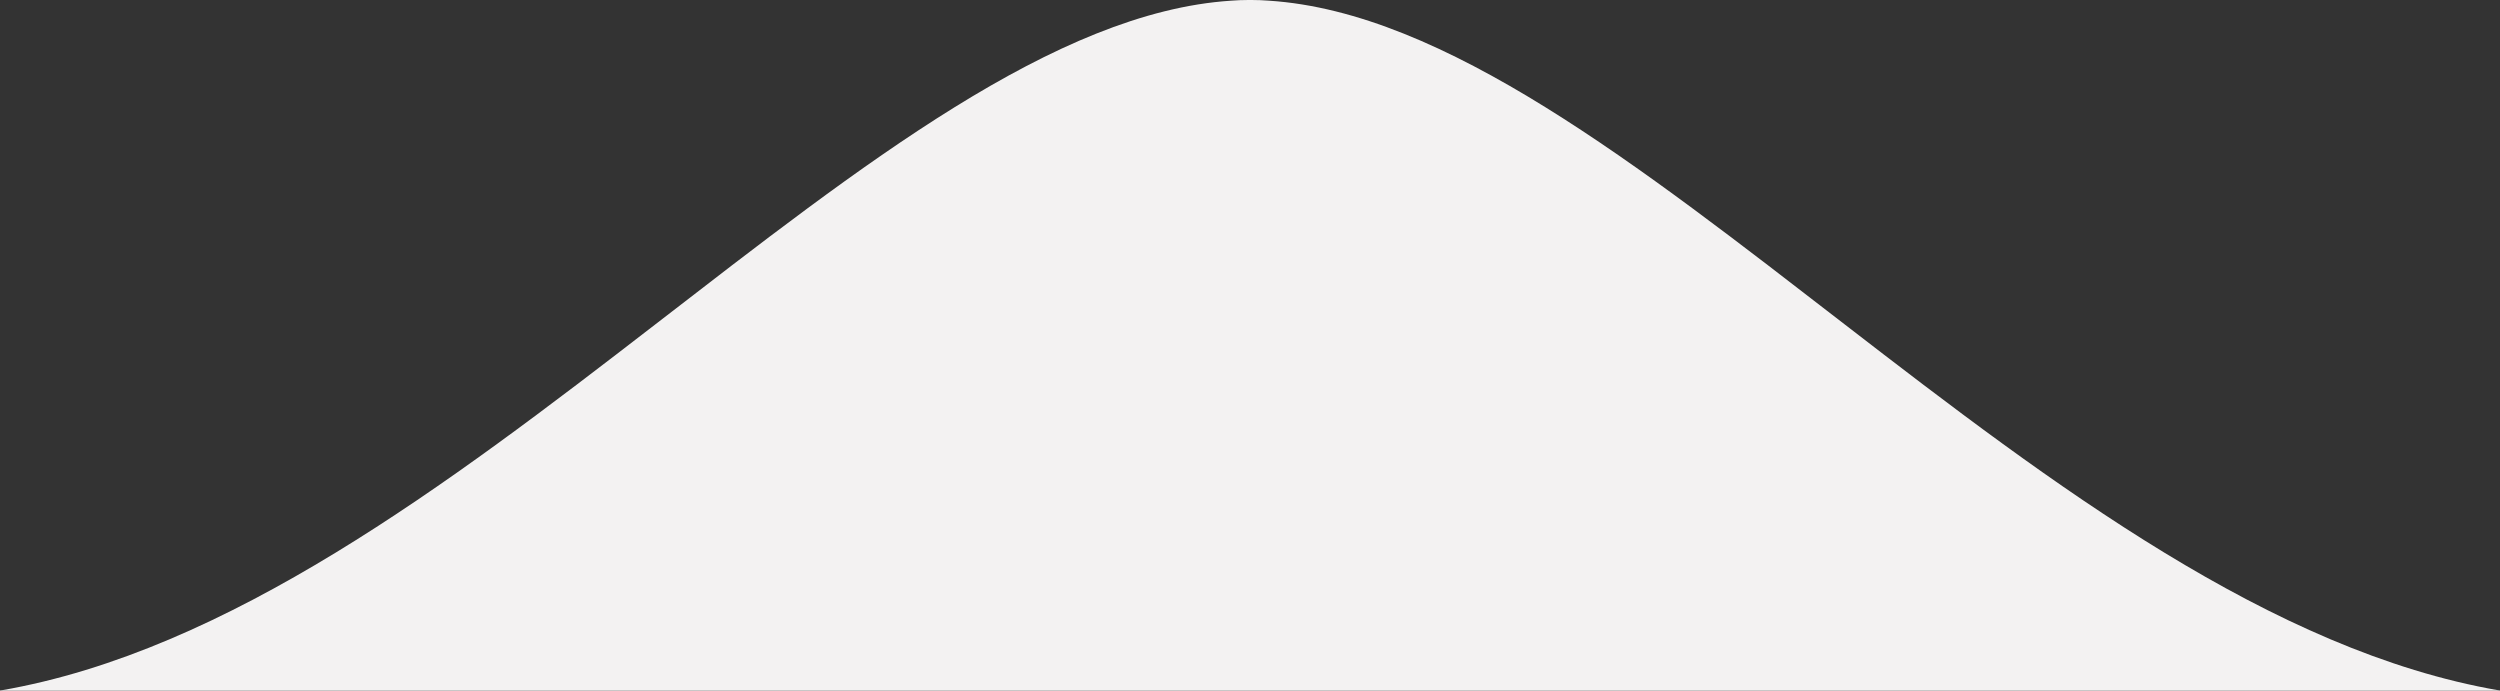 <svg xmlns="http://www.w3.org/2000/svg" viewBox="0 0 716.11 197.81"><rect x="0" y="0" width="716.11" height="197.81" fill="#333333" stroke="none"/><path fill="#f3f2f2" d="M715.85 197.76C585.73 175.29 463.85 6.74 363.52.2c-1.62-.13-3.28-.2-4.99-.2h-.94c-1.71 0-3.37.07-4.99.2C252.26 6.74 130.38 175.29.27 197.76c-.09.02-.18.04-.27.05h716.11c-.09-.02-.18-.04-.27-.05Z" /></svg>
